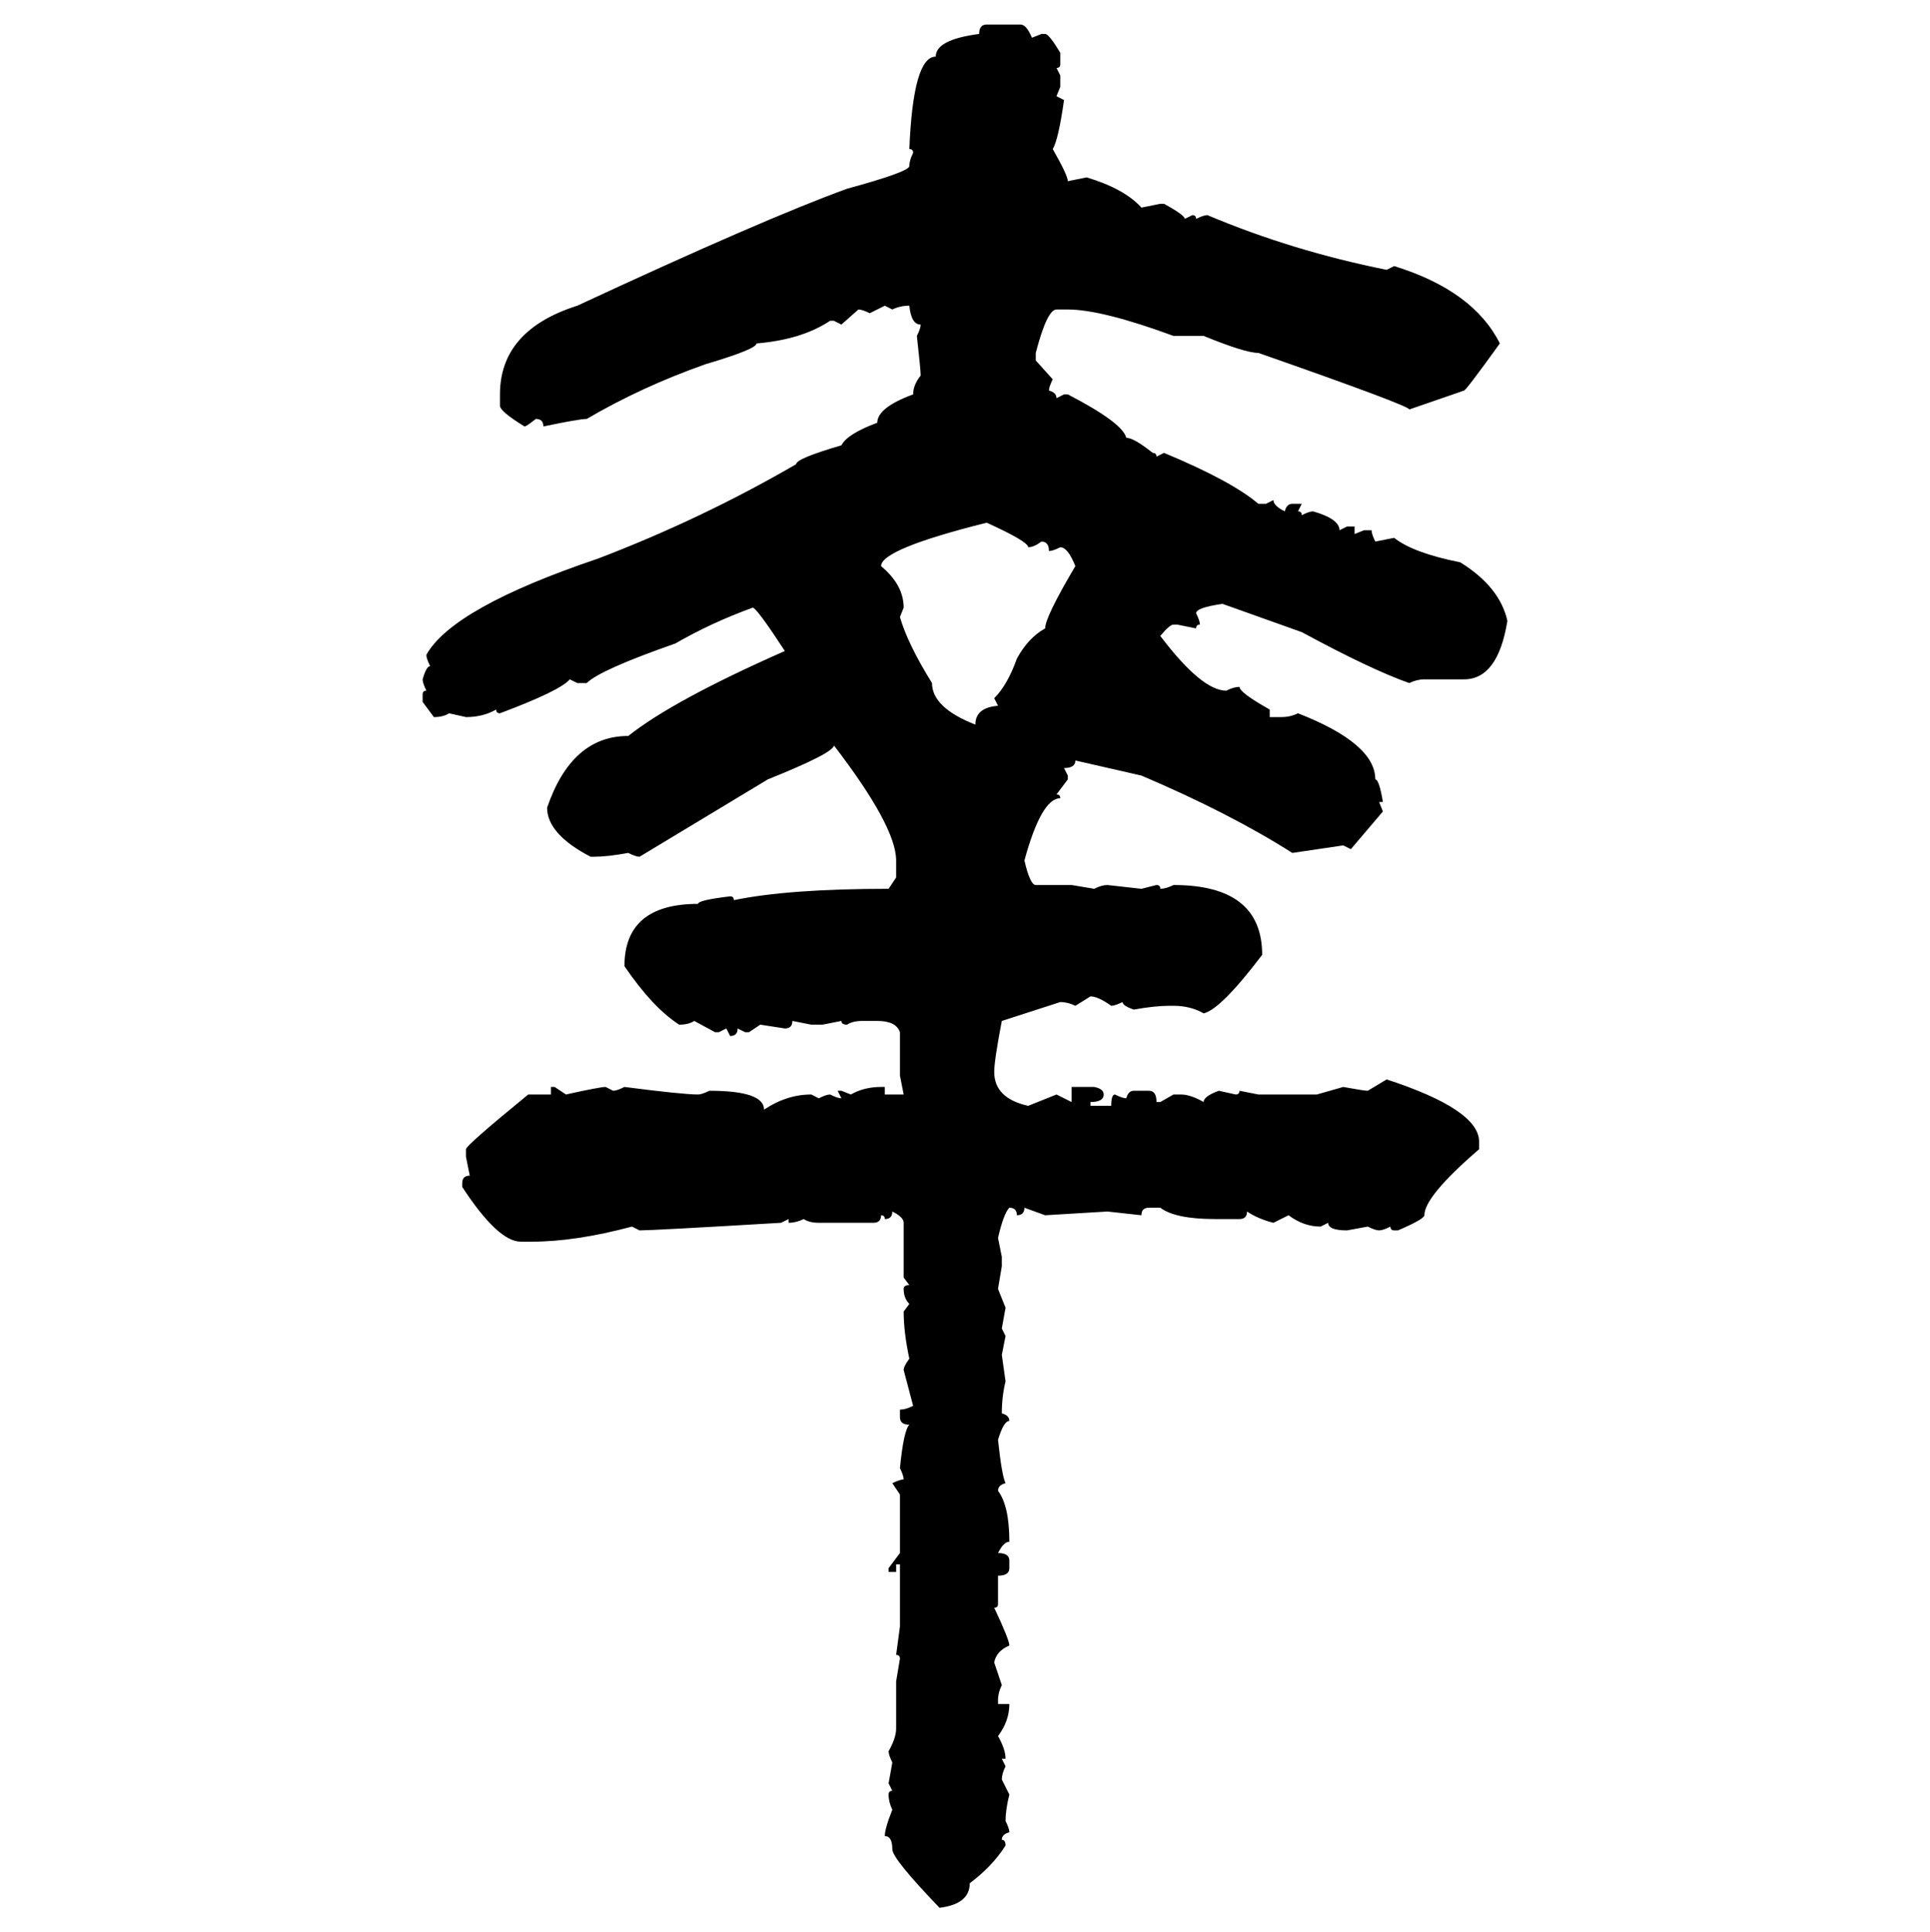 <svg xmlns="http://www.w3.org/2000/svg" xmlns:xlink="http://www.w3.org/1999/xlink" width="299.707" height="300"><path d="M153.22 3.81L153.22 3.81L158.50 3.81Q159.38 3.81 160.25 5.86L160.25 5.86L161.72 5.27L162.30 5.27Q162.89 5.27 164.65 8.20L164.65 8.20L164.65 9.96Q164.65 10.55 164.06 10.55L164.06 10.55L164.65 11.72L164.65 13.48L164.06 14.94L165.23 15.53Q164.36 21.68 163.48 23.14L163.48 23.14Q165.82 27.25 165.82 28.13L165.82 28.13L168.75 27.54Q174.61 29.30 177.25 32.23L177.25 32.23L180.18 31.64L180.76 31.64Q183.98 33.40 183.98 33.98L183.98 33.98L185.16 33.40Q185.74 33.40 185.74 33.98L185.74 33.98Q186.91 33.40 187.50 33.40L187.50 33.40Q200.68 38.96 215.33 41.89L215.33 41.89L216.50 41.31Q228.81 45.12 232.91 53.32L232.91 53.32Q227.64 60.64 227.34 60.64L227.34 60.64L218.85 63.57Q218.85 62.99 195.41 54.79L195.41 54.79Q193.36 54.79 186.91 52.15L186.91 52.15L182.23 52.15Q171.09 48.05 165.82 48.05L165.82 48.05L164.06 48.05Q162.60 48.05 160.84 54.79L160.84 54.79L160.84 55.96L163.48 58.89Q162.89 60.06 162.89 60.64L162.89 60.64Q164.06 60.94 164.06 61.82L164.06 61.82L165.23 61.23L165.82 61.23Q174.32 65.63 174.90 67.97L174.90 67.97Q176.07 67.97 179.00 70.31L179.00 70.31Q179.59 70.31 179.59 70.90L179.59 70.90L180.76 70.31Q191.31 74.71 195.41 78.22L195.41 78.22L196.58 78.22L197.75 77.64Q197.75 78.52 199.51 79.39L199.51 79.39Q199.80 78.22 200.68 78.22L200.68 78.22L202.15 78.22L201.56 79.39Q202.15 79.39 202.15 79.98L202.15 79.98Q203.32 79.39 203.91 79.39L203.91 79.39Q208.01 80.57 208.01 82.32L208.01 82.32L209.18 81.74L210.35 81.74L210.35 82.91L211.82 82.32L212.99 82.32Q212.99 82.91 213.57 84.08L213.57 84.08L216.50 83.50Q219.43 85.84 226.76 87.30L226.76 87.30Q232.91 91.11 234.08 96.39L234.08 96.39Q232.62 105.47 227.34 105.47L227.34 105.47L221.19 105.47Q220.02 105.47 218.85 106.05L218.85 106.05Q212.99 104.00 202.15 98.14L202.15 98.14L189.84 93.75Q185.74 94.34 185.74 95.21L185.74 95.21Q186.33 96.39 186.33 96.97L186.33 96.97Q185.74 96.97 185.74 97.56L185.74 97.56L182.81 96.97L182.23 96.97Q181.64 96.97 180.18 98.73L180.18 98.73Q186.62 107.23 190.43 107.23L190.43 107.23Q191.60 106.64 192.48 106.64L192.48 106.64Q192.48 107.52 197.17 110.16L197.17 110.16L197.17 111.33L198.93 111.33Q200.39 111.33 201.56 110.74L201.56 110.74Q213.57 115.43 213.57 121.00L213.57 121.00Q214.16 121.00 214.75 124.51L214.75 124.51L214.16 124.51L214.75 125.98L209.77 131.84L208.59 131.25L200.68 132.42Q191.02 126.27 177.25 120.41L177.25 120.41L166.99 118.07Q166.99 119.24 165.23 119.24L165.23 119.24L165.82 120.41L165.82 121.00L164.06 123.34Q164.65 123.34 164.65 123.93L164.65 123.93Q161.72 123.93 159.08 133.59L159.08 133.59Q159.96 137.40 160.84 137.40L160.84 137.40L166.41 137.40L169.92 137.99Q171.09 137.40 171.97 137.40L171.97 137.40L177.25 137.99L179.59 137.40Q180.18 137.40 180.18 137.99L180.18 137.99Q181.05 137.99 182.23 137.40L182.23 137.40Q196.00 137.40 196.00 148.24L196.00 148.24Q189.55 156.74 186.91 157.32L186.91 157.32Q184.86 156.15 182.23 156.15L182.23 156.15L181.64 156.15Q179.30 156.15 176.07 156.74L176.07 156.74Q174.32 156.15 174.32 155.57L174.32 155.57Q173.14 156.15 172.56 156.15L172.56 156.15Q170.51 154.69 169.34 154.69L169.34 154.69L166.99 156.15Q165.82 155.57 164.65 155.57L164.65 155.57L155.57 158.50Q154.39 164.65 154.39 166.41L154.39 166.41Q154.39 170.51 159.67 171.68L159.67 171.68L164.06 169.92L166.41 171.09L166.41 168.75L169.92 168.75Q171.39 169.04 171.39 169.92L171.39 169.92Q171.39 171.09 169.34 171.09L169.34 171.09L169.34 171.68L172.56 171.68Q172.56 169.92 173.14 169.92L173.14 169.92Q174.32 170.51 174.90 170.51L174.90 170.51Q175.20 169.34 176.07 169.34L176.07 169.34L178.42 169.34Q179.59 169.34 179.59 171.09L179.59 171.09L180.18 171.09L182.23 169.92L183.40 169.92Q184.86 169.92 186.91 171.09L186.91 171.09Q186.91 170.21 189.26 169.34L189.26 169.34L191.89 169.92Q192.48 169.92 192.48 169.34L192.48 169.34L195.41 169.92L204.49 169.92L208.59 168.75Q211.82 169.34 212.40 169.34L212.40 169.34L215.33 167.58Q229.69 172.27 229.69 177.25L229.69 177.25L229.69 178.42Q221.19 185.74 221.19 188.67L221.19 188.67Q221.19 189.26 217.09 191.02L217.09 191.02L216.50 191.02Q215.92 191.02 215.92 190.43L215.92 190.43Q214.75 191.02 214.16 191.02L214.16 191.02Q213.57 191.02 212.40 190.43L212.40 190.43L209.18 191.02Q206.25 191.02 206.25 189.84L206.25 189.84L205.08 190.43Q202.44 190.43 200.10 188.67L200.10 188.67L197.75 189.84Q195.41 189.26 193.65 188.09L193.65 188.09Q193.65 189.26 192.48 189.26L192.48 189.26L188.67 189.26Q182.52 189.26 180.18 187.50L180.18 187.50L178.42 187.50Q177.25 187.50 177.25 188.67L177.25 188.67L171.97 188.09L162.30 188.67L159.08 187.50Q159.08 188.67 157.91 188.67L157.91 188.67Q157.91 187.50 156.74 187.50L156.74 187.50Q155.86 188.38 154.98 192.19L154.98 192.19L155.57 195.12L155.57 196.58L154.98 200.10L156.15 203.03L155.57 206.25L156.15 207.42L155.57 210.35L156.15 214.45Q155.57 216.80 155.57 219.43L155.57 219.43Q156.74 219.73 156.74 220.61L156.74 220.61Q155.86 220.61 154.98 223.54L154.98 223.54Q155.57 229.10 156.15 230.27L156.15 230.27Q154.98 230.57 154.98 231.45L154.98 231.45Q156.74 233.79 156.74 239.36L156.74 239.36Q155.86 239.36 154.98 241.11L154.98 241.11Q156.74 241.11 156.74 242.29L156.74 242.29L156.74 243.46Q156.74 244.63 154.98 244.63L154.98 244.63L154.98 249.02Q154.98 249.61 154.39 249.61L154.39 249.61Q156.74 254.59 156.74 255.47L156.74 255.47Q154.69 256.35 154.39 258.11L154.39 258.11L155.57 261.62Q154.98 262.79 154.98 263.96L154.98 263.96L154.98 264.55L156.74 264.55Q156.74 267.19 154.98 269.53L154.98 269.53Q156.15 271.58 156.15 273.05L156.15 273.05L155.57 273.05L156.15 274.22Q155.57 275.39 155.57 276.27L155.57 276.27L156.74 278.61Q156.15 280.96 156.15 282.71L156.15 282.71Q156.74 283.89 156.74 284.47L156.74 284.47Q155.57 284.77 155.57 285.64L155.57 285.64Q156.15 285.64 156.15 286.52L156.15 286.52Q154.10 289.75 150.59 292.38L150.59 292.38Q150.59 295.61 145.90 296.19L145.90 296.19Q138.57 288.57 138.57 287.11L138.57 287.11Q138.57 285.06 137.40 285.06L137.40 285.06Q137.40 283.89 138.57 280.96L138.57 280.96Q137.99 279.79 137.99 278.61L137.99 278.61Q137.99 278.03 138.57 278.03L138.57 278.03L137.99 276.86L138.57 273.63Q137.99 272.46 137.99 271.88L137.99 271.88Q139.16 269.82 139.16 268.36L139.16 268.36L139.16 261.04L139.75 257.52Q139.75 256.93 139.16 256.93L139.16 256.93L139.75 252.54L139.75 242.87L139.16 242.87L139.16 244.04L137.99 244.04L137.99 243.46L139.75 241.11L139.75 232.03L138.57 230.27Q139.75 229.69 140.33 229.69L140.33 229.69Q140.33 229.10 139.75 227.93L139.75 227.93Q140.33 222.07 141.21 221.19L141.21 221.19Q139.75 221.19 139.75 220.02L139.75 220.02L139.75 218.85Q140.63 218.85 141.80 218.26L141.80 218.26L140.33 212.70Q140.33 212.11 141.21 210.94L141.21 210.94Q140.33 206.84 140.33 203.61L140.33 203.61L141.21 202.44Q140.33 201.56 140.33 200.10L140.33 200.10Q140.33 199.51 141.21 199.51L141.21 199.51L140.33 198.34L140.33 189.84Q140.33 188.96 138.57 188.09L138.57 188.09Q138.57 189.26 137.40 189.26L137.40 189.26Q137.40 188.67 136.82 188.67L136.82 188.67Q136.82 189.84 135.64 189.84L135.64 189.84L127.15 189.84Q125.68 189.84 124.80 189.26L124.80 189.26Q123.63 189.84 122.46 189.84L122.46 189.84L122.46 189.26L121.29 189.84Q101.37 191.02 99.32 191.02L99.32 191.02L98.14 190.43Q89.36 192.77 82.62 192.77L82.62 192.77L80.86 192.77Q77.34 192.77 71.78 184.28L71.78 184.28L71.78 183.69Q71.78 182.52 72.95 182.52L72.95 182.52L72.36 179.59L72.36 178.42Q72.36 177.83 82.03 169.92L82.03 169.92L85.55 169.92L85.55 168.75L86.13 168.75L87.89 169.92Q93.16 168.75 94.04 168.75L94.04 168.75L95.21 169.34Q95.80 169.34 96.97 168.75L96.97 168.75Q106.05 169.92 108.40 169.92L108.40 169.92Q108.98 169.92 110.16 169.34L110.16 169.34Q118.65 169.34 118.65 172.27L118.65 172.27Q122.17 169.92 125.98 169.92L125.98 169.92L127.15 170.51Q128.32 169.92 128.91 169.92L128.91 169.92Q130.08 170.51 130.66 170.51L130.66 170.51L130.08 169.34L130.66 169.34L132.13 169.92Q134.18 168.75 136.82 168.75L136.82 168.75L137.40 168.75L137.40 169.92L140.33 169.92L139.75 166.99L139.75 160.25Q139.16 158.50 136.23 158.50L136.23 158.50L133.89 158.50Q132.42 158.50 131.54 159.08L131.54 159.08Q130.66 159.08 130.66 158.50L130.66 158.50L127.73 159.08L125.98 159.08L123.05 158.50Q123.05 159.67 121.88 159.67L121.88 159.67L118.07 159.08L116.31 160.25L115.72 160.25L114.55 159.67Q114.55 160.84 113.38 160.84L113.38 160.84L112.79 159.67L111.62 160.25L111.04 160.25L107.81 158.50Q106.93 159.08 105.47 159.08L105.47 159.08Q101.37 156.45 96.97 150L96.97 150Q96.97 140.33 108.40 140.33L108.40 140.33Q108.40 139.75 113.38 139.16L113.38 139.16Q113.96 139.16 113.96 139.75L113.96 139.75Q122.46 137.99 137.99 137.99L137.99 137.99L139.16 136.23L139.16 133.59Q139.16 128.32 129.49 115.72L129.49 115.72Q129.49 116.89 119.24 121.00L119.24 121.00L99.32 133.01Q98.73 133.01 97.56 132.42L97.56 132.42Q94.34 133.01 92.29 133.01L92.29 133.01L91.70 133.01Q84.96 129.49 84.96 125.39L84.96 125.39Q88.77 114.26 97.56 114.26L97.56 114.26Q104.59 108.69 121.88 101.07L121.88 101.07Q117.48 94.34 116.89 94.34L116.89 94.34Q110.45 96.68 104.88 99.90L104.88 99.90Q93.16 104.00 91.11 106.05L91.11 106.05L89.65 106.05L88.48 105.47Q87.01 107.23 77.64 110.74L77.64 110.74Q77.05 110.74 77.05 110.16L77.05 110.16Q75 111.33 72.36 111.33L72.36 111.33L69.73 110.74Q68.85 111.33 67.38 111.33L67.38 111.33L65.63 108.98L65.63 107.81Q65.63 107.23 66.21 107.23L66.21 107.23Q65.63 106.05 65.63 105.47L65.63 105.47Q66.21 103.42 66.80 103.42L66.80 103.42Q66.21 102.25 66.21 101.66L66.21 101.66Q70.31 94.34 92.87 86.72L92.87 86.72Q108.98 80.57 123.63 72.07L123.63 72.07Q123.63 71.19 130.66 69.14L130.66 69.14Q131.54 67.38 136.23 65.63L136.23 65.63Q136.23 63.28 141.80 61.23L141.80 61.23Q141.80 59.77 142.97 58.30L142.97 58.30Q142.97 57.42 142.38 52.15L142.38 52.15Q142.97 50.98 142.97 50.39L142.97 50.39Q141.50 50.39 141.21 47.46L141.21 47.46Q139.75 47.46 138.57 48.05L138.57 48.05L137.40 47.46L135.06 48.63Q133.89 48.05 133.30 48.05L133.30 48.05L130.66 50.39L129.49 49.80L128.91 49.80Q124.51 52.73 117.48 53.32L117.48 53.32Q117.48 54.20 109.57 56.54L109.57 56.54Q99.61 60.06 91.11 65.04L91.11 65.04Q89.94 65.04 84.38 66.21L84.38 66.21Q84.38 65.04 83.20 65.04L83.20 65.04Q81.74 66.21 81.45 66.21L81.45 66.21Q77.64 63.87 77.64 62.99L77.64 62.99L77.64 61.23Q77.64 51.27 89.65 47.46L89.65 47.46Q118.65 33.98 131.54 29.30L131.54 29.30Q141.21 26.66 141.21 25.78L141.21 25.78Q141.21 24.90 141.80 23.73L141.80 23.73Q141.80 23.14 141.21 23.14L141.21 23.14Q141.80 8.79 145.31 8.79L145.31 8.79Q145.31 6.15 152.05 5.27L152.05 5.27Q152.05 3.81 153.22 3.81ZM136.82 87.89L136.82 87.89Q140.33 90.82 140.33 94.34L140.33 94.34L139.75 95.80Q140.92 99.90 144.73 106.05L144.73 106.05Q144.73 109.86 151.46 112.50L151.46 112.50Q151.46 109.86 154.98 109.57L154.98 109.57L154.39 108.40Q156.45 106.35 157.91 102.25L157.91 102.25Q159.67 99.02 162.30 97.56L162.30 97.56Q162.30 95.80 166.99 87.89L166.99 87.89Q165.82 84.96 164.65 84.96L164.65 84.96Q163.48 85.55 162.89 85.55L162.89 85.55Q162.89 84.08 161.72 84.08L161.72 84.08Q160.55 84.96 159.67 84.96L159.67 84.96Q159.67 84.08 153.22 81.15L153.22 81.15Q136.82 85.25 136.82 87.89Z"/></svg>